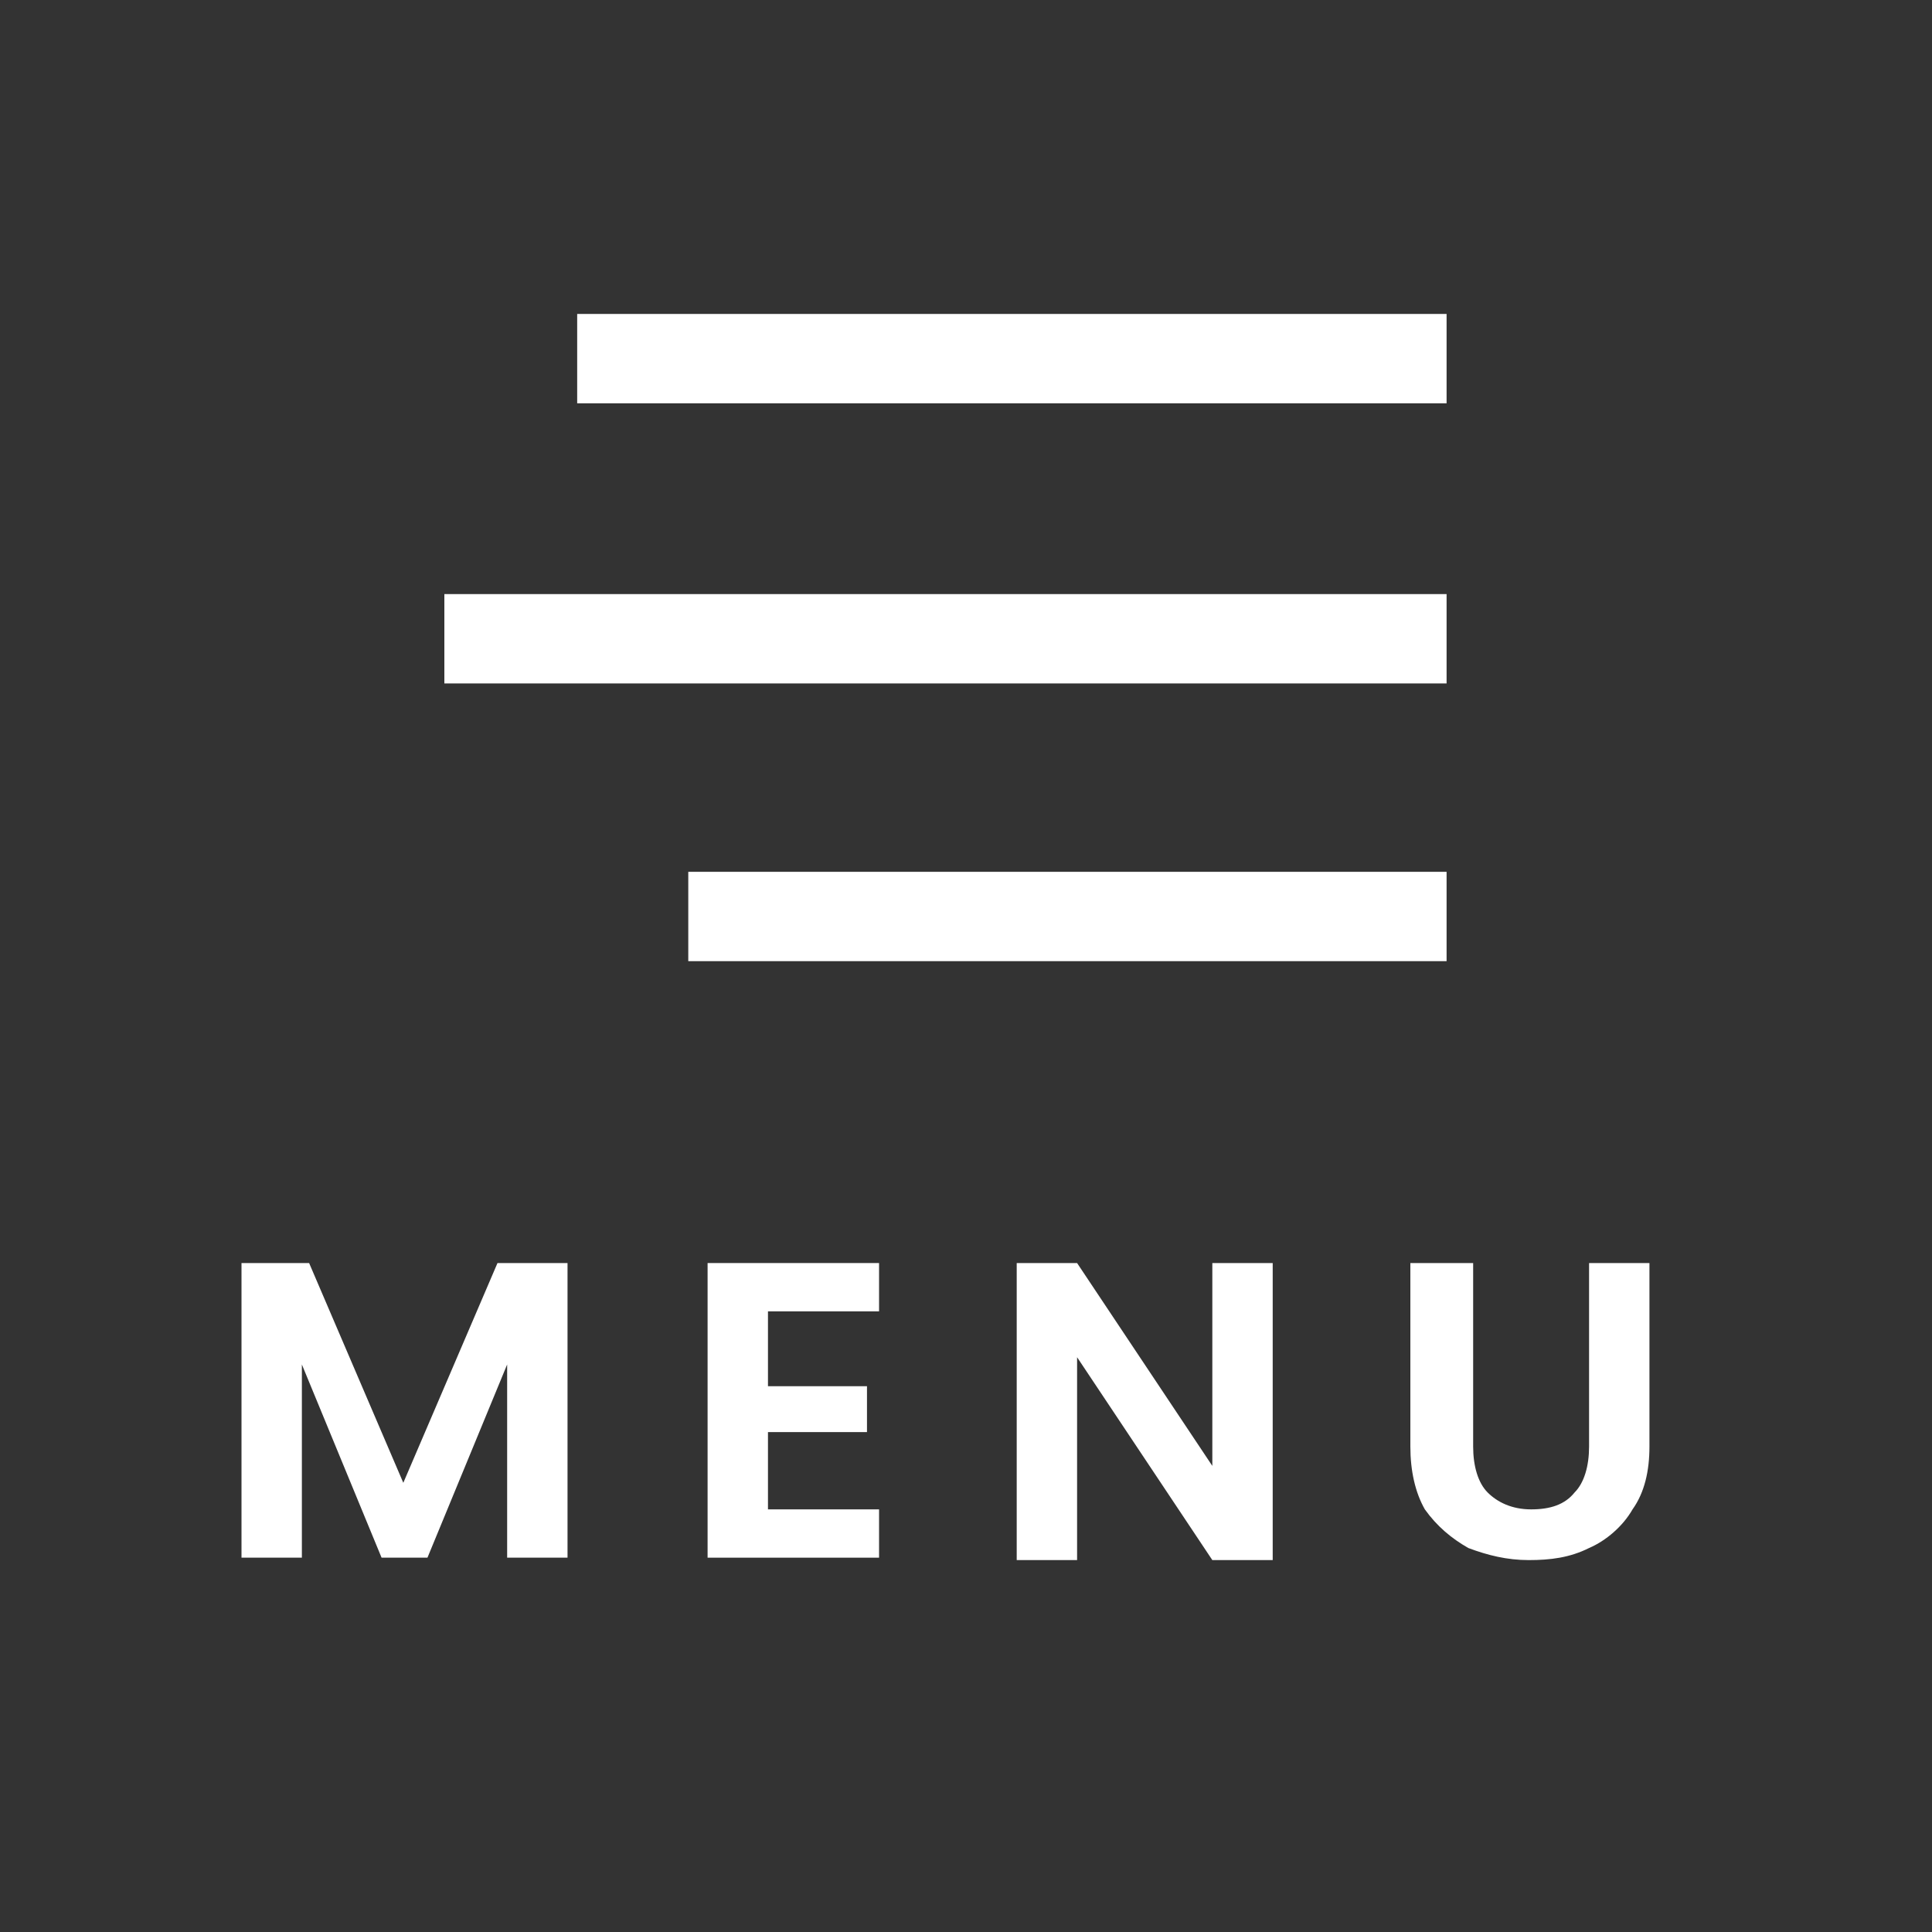 <?xml version="1.0" encoding="UTF-8"?>
<!-- Generator: Adobe Illustrator 27.8.1, SVG Export Plug-In . SVG Version: 6.00 Build 0)  -->
<svg xmlns="http://www.w3.org/2000/svg" xmlns:xlink="http://www.w3.org/1999/xlink" version="1.1" id="Calque_1" x="0px" y="0px" viewBox="0 0 80 80" style="enable-background:new 0 0 80 80;" xml:space="preserve">
<rect x="0" y="0" width="80" height="80" fill="#333333" stroke="none"/>
<style type="text/css">
	.st0{fill:#FFFFFF;}
</style>
<g>
	<g>
		<rect x="23.9" y="13" class="st0" width="36" height="3.7"></rect>
		<rect x="18.4" y="24.6" class="st0" width="41.5" height="3.7"></rect>
		<rect x="28.5" y="36.1" class="st0" width="31.4" height="3.7"></rect>
	</g>
	<g>
		<path class="st0" d="M23.5,52.3v12.2H21v-8l-3.3,8h-1.9l-3.3-8v8h-2.5V52.3h2.8l3.9,9.1l3.9-9.1H23.5z"></path>
		<path class="st0" d="M31.8,54.3v3.1h4.1v1.9h-4.1v3.2h4.6v2h-7.1V52.3h7.1v2H31.8z"></path>
		<path class="st0" d="M52.7,64.6h-2.5l-5.6-8.4v8.4h-2.5V52.3h2.5l5.6,8.4v-8.4h2.5V64.6z"></path>
		<path class="st0" d="M61,52.3v7.6c0,0.8,0.2,1.5,0.6,1.9c0.4,0.4,1,0.7,1.8,0.7c0.8,0,1.4-0.2,1.8-0.7c0.4-0.4,0.6-1.1,0.6-1.9    v-7.6h2.5v7.6c0,1-0.2,1.9-0.7,2.6c-0.4,0.7-1.1,1.3-1.8,1.6c-0.8,0.4-1.6,0.5-2.5,0.5c-0.9,0-1.7-0.2-2.5-0.5    c-0.7-0.4-1.3-0.9-1.8-1.6c-0.4-0.7-0.6-1.6-0.6-2.6v-7.6H61z"></path>
	</g>
</g>
</svg>
